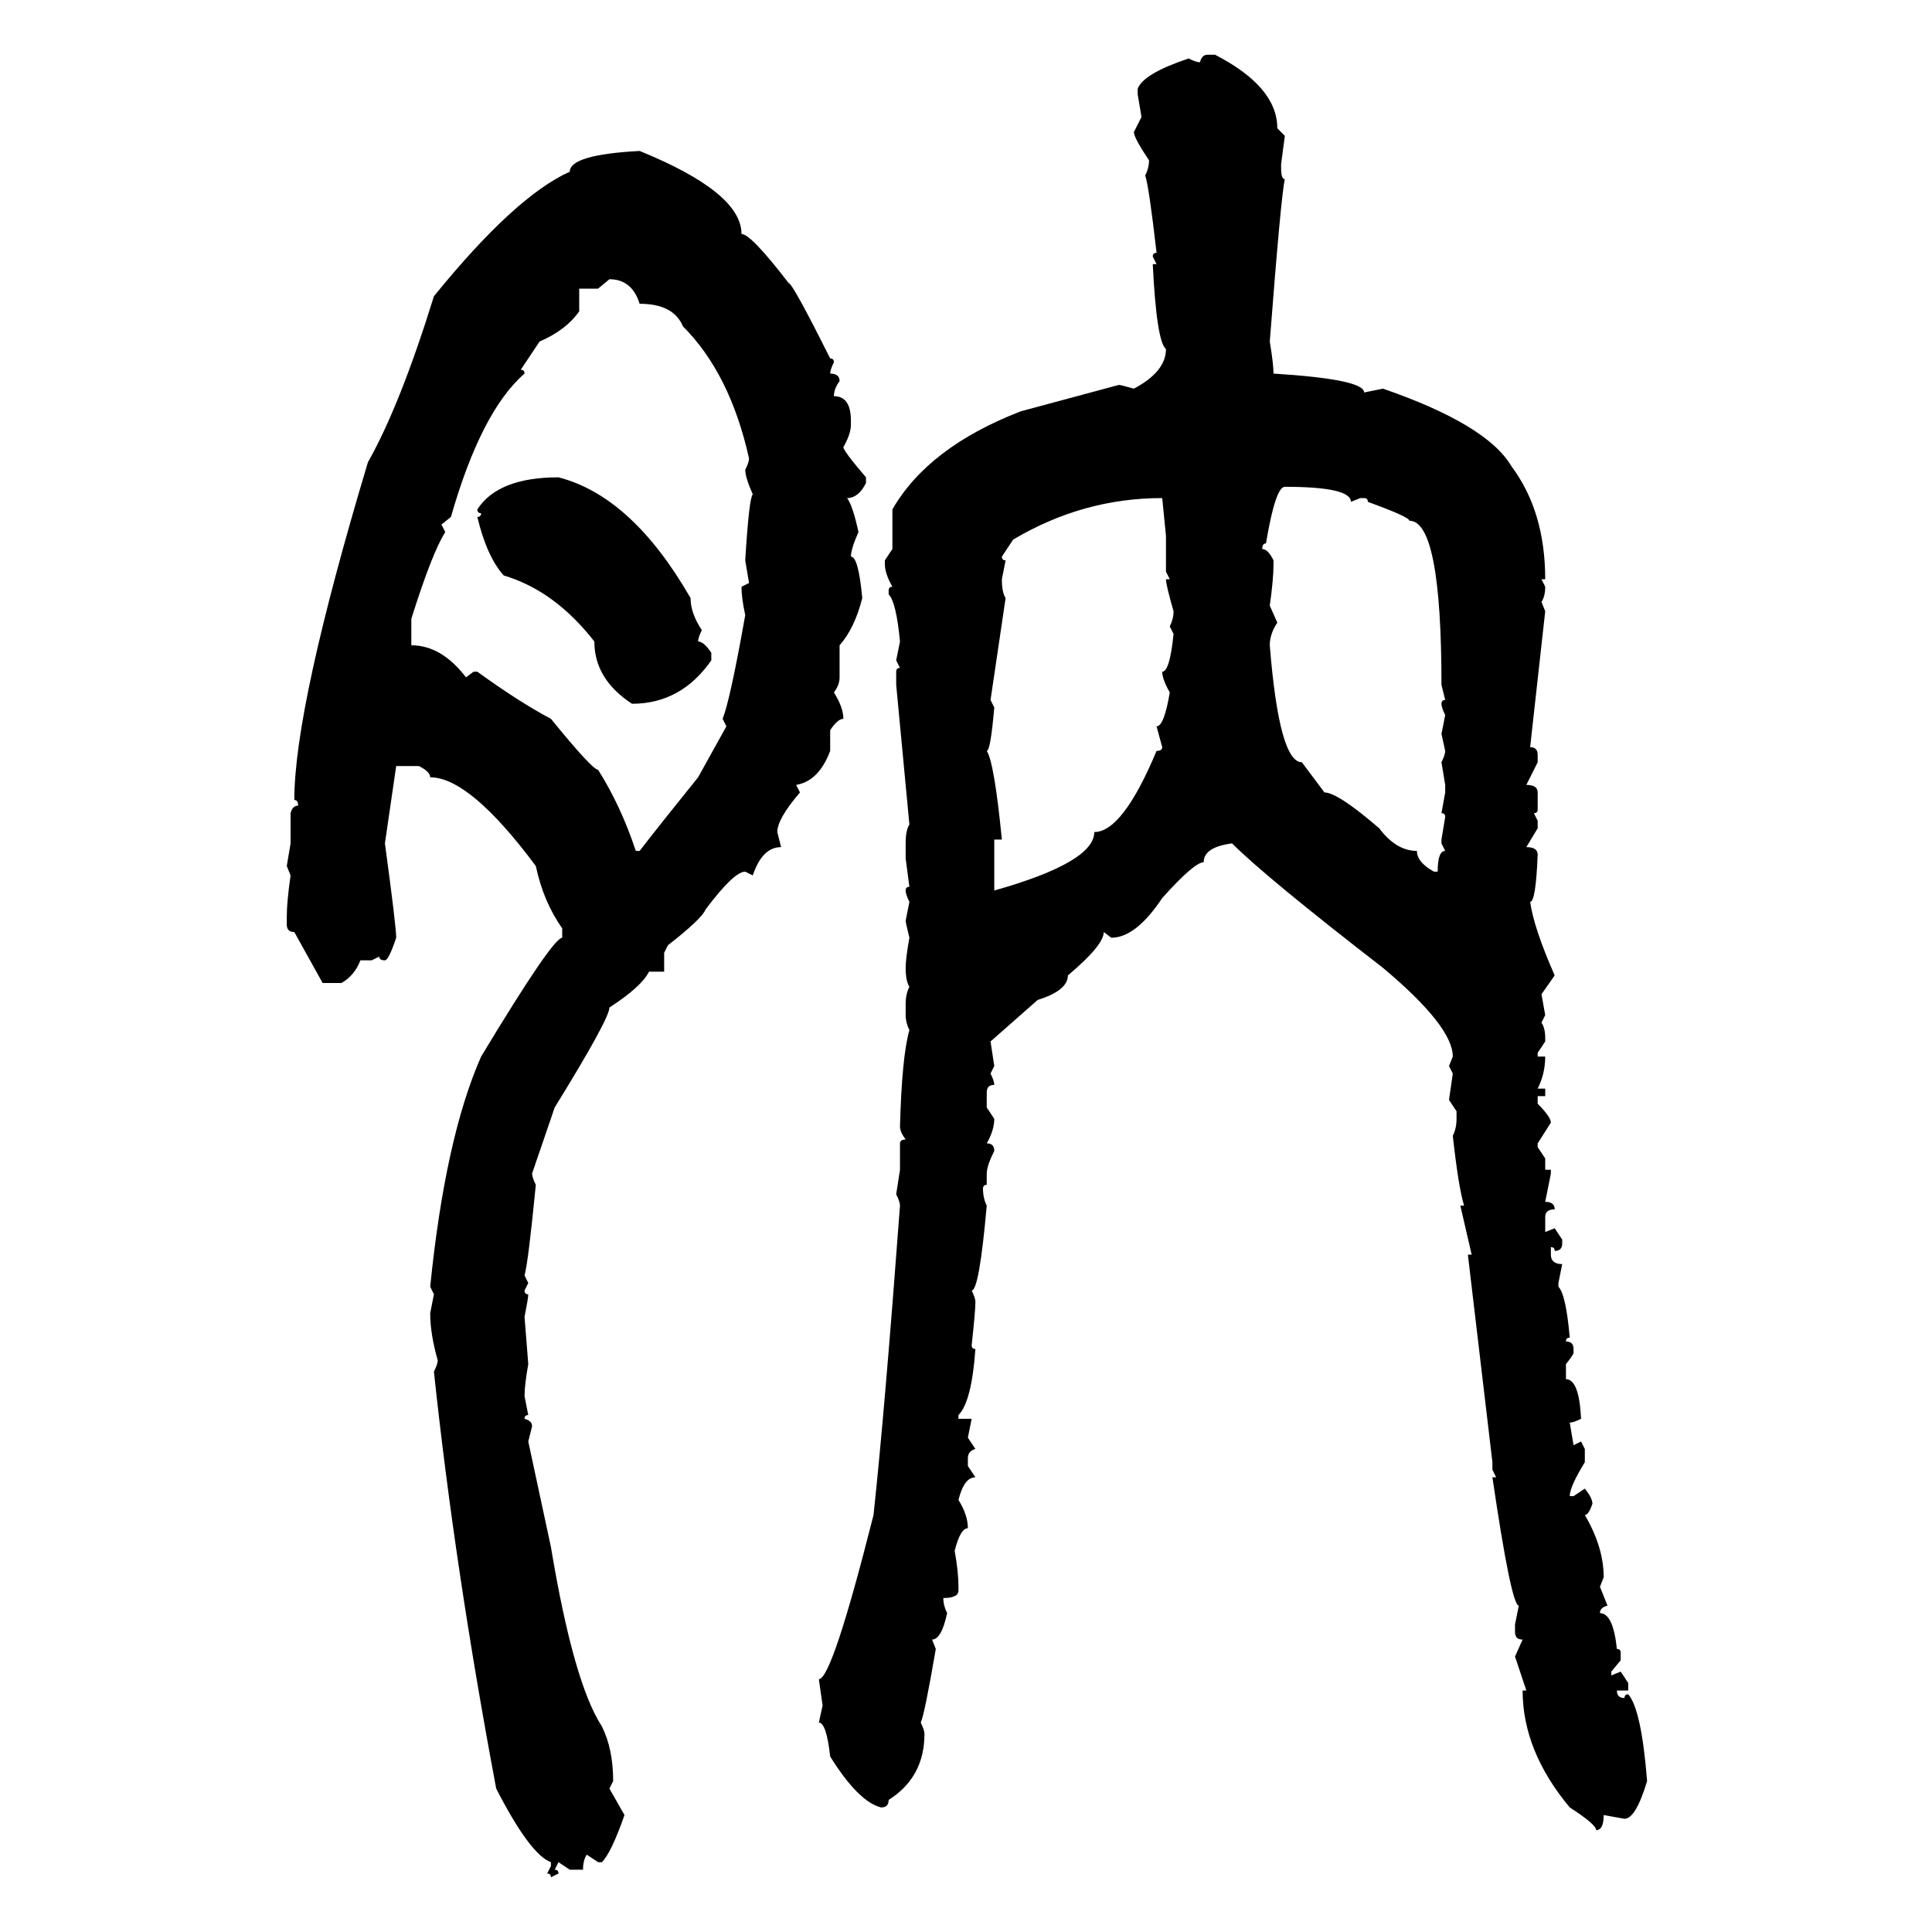 <svg xmlns="http://www.w3.org/2000/svg" xmlns:xlink="http://www.w3.org/1999/xlink" width="300" height="300"><path d="M187.50 8.50L187.50 8.50L188.67 8.50Q198.34 13.48 198.34 19.92L198.34 19.92L199.51 21.09L198.93 25.49L198.93 26.07Q198.93 27.83 199.51 27.83L199.51 27.83Q198.93 30.18 197.17 53.03L197.17 53.03Q197.75 56.54 197.75 58.01L197.75 58.01Q211.82 58.89 211.82 60.94L211.82 60.94L214.75 60.35Q230.86 65.92 234.67 72.36L234.67 72.36Q239.94 79.39 239.94 89.94L239.94 89.94L239.36 89.94L239.94 91.11Q239.94 92.58 239.36 93.46L239.36 93.46L239.94 94.92L237.60 116.02Q238.77 116.02 238.77 117.19L238.77 117.19L238.77 118.36L237.01 121.88Q238.77 121.88 238.77 123.05L238.77 123.05L238.77 125.68Q238.77 126.27 238.18 126.27L238.18 126.27L238.77 127.44L238.77 128.61L237.01 131.54Q238.77 131.54 238.77 132.71L238.77 132.71Q238.48 140.04 237.60 140.04L237.60 140.04Q238.18 144.14 241.41 151.46L241.41 151.46L239.36 154.39L239.94 157.62L239.36 158.79Q239.94 159.67 239.94 161.13L239.94 161.13L239.94 161.72L238.77 163.48L238.77 164.06L239.94 164.06Q239.94 166.70 238.77 169.04L238.77 169.04L239.94 169.04L239.94 170.21L238.77 170.21L238.77 171.39Q240.82 173.44 240.82 174.32L240.82 174.32L238.77 177.54L238.77 178.13L239.94 179.88L239.94 181.64L240.82 181.64L240.82 182.23L239.94 186.62Q241.41 186.62 241.41 187.79L241.41 187.79Q239.94 187.79 239.94 188.96L239.94 188.96L239.94 191.31L241.41 190.72L242.58 192.48L242.58 193.07Q242.58 194.24 241.41 194.24L241.41 194.24Q241.41 193.65 240.82 193.65L240.82 193.65L240.82 194.82Q240.82 196.29 242.58 196.29L242.58 196.29L241.99 199.22L241.99 199.80Q243.16 200.98 243.75 207.71L243.75 207.71Q243.16 207.71 243.16 208.30L243.16 208.30Q244.34 208.30 244.34 209.47L244.34 209.47L244.34 210.06Q244.34 210.35 243.16 211.82L243.16 211.82L243.16 214.16Q245.21 214.16 245.51 220.31L245.51 220.31Q244.34 220.90 243.75 220.90L243.75 220.90L244.34 224.41L245.51 223.83L246.09 225L246.09 227.05Q243.75 230.86 243.75 232.32L243.75 232.32L244.34 232.32L246.09 231.15Q247.27 232.62 247.27 233.50L247.27 233.50Q246.68 235.25 246.09 235.25L246.09 235.25Q249.02 240.23 249.02 244.92L249.02 244.92L248.44 246.39L249.61 249.32Q248.44 249.61 248.44 250.49L248.44 250.49Q250.49 250.49 251.07 256.05L251.07 256.05Q251.66 256.05 251.66 256.64L251.66 256.64L251.66 257.81L250.20 259.57L250.20 260.16L251.66 259.57L252.83 261.33L252.83 262.50L251.07 262.50Q251.07 263.67 252.25 263.67L252.25 263.67Q252.25 263.09 252.83 263.09L252.83 263.09Q254.88 265.43 255.76 276.56L255.76 276.56Q254.00 282.42 252.25 282.42L252.25 282.42L249.02 281.84Q249.02 284.18 247.85 284.18L247.85 284.18Q247.85 283.30 243.75 280.66L243.75 280.66Q236.43 271.88 236.43 262.50L236.43 262.50L237.01 262.50L235.25 257.23L236.43 254.59Q235.25 254.59 235.25 253.42L235.25 253.42L235.25 252.25L235.84 249.32Q234.67 249.32 231.74 229.39L231.74 229.39L232.32 229.39L231.74 228.22L231.74 227.05L227.93 194.82L228.52 194.82L226.76 187.21L227.34 187.21Q226.46 184.28 225.59 176.37L225.59 176.37Q226.17 175.20 226.17 173.73L226.17 173.73L226.17 172.56L225 170.80L225.59 166.70L225 165.53L225.59 164.06Q225.59 159.38 214.75 150.29L214.75 150.29Q196.58 136.23 191.31 130.96L191.31 130.96Q186.91 131.54 186.91 133.89L186.91 133.89Q185.45 133.89 180.47 139.45L180.47 139.45Q176.37 145.61 172.56 145.61L172.56 145.61L171.39 144.73Q171.39 146.78 165.82 151.46L165.82 151.46Q165.82 153.81 161.13 155.27L161.13 155.27L153.81 161.72L154.39 165.53L153.81 166.70Q154.39 167.87 154.39 168.46L154.39 168.46Q153.22 168.46 153.22 169.63L153.22 169.63L153.22 171.97L154.39 173.73Q154.39 175.49 153.22 177.54L153.22 177.54Q154.39 177.54 154.39 178.71L154.39 178.71Q153.22 181.05 153.22 182.23L153.22 182.23L153.22 183.98Q152.64 183.98 152.64 184.57L152.64 184.57Q152.64 186.04 153.22 187.21L153.22 187.21Q152.05 200.39 150.88 200.39L150.88 200.39Q151.46 201.56 151.46 202.15L151.46 202.15Q151.46 203.61 150.88 208.89L150.88 208.89Q150.88 209.47 151.46 209.47L151.46 209.47Q150.88 217.68 148.83 219.73L148.83 219.73L148.83 220.31L150.88 220.31L150.29 223.24L151.46 225Q150.29 225.29 150.29 226.46L150.29 226.46L150.29 227.64L151.46 229.39Q149.71 229.39 148.83 232.91L148.83 232.91Q150.29 235.25 150.29 237.30L150.29 237.30Q149.12 237.30 148.24 240.82L148.24 240.82Q148.83 244.04 148.83 246.39L148.83 246.39L148.83 246.97Q148.83 248.14 146.48 248.14L146.48 248.14Q146.48 249.32 147.07 250.49L147.07 250.49Q146.19 254.59 144.73 254.59L144.73 254.59L145.31 256.05Q143.55 266.31 142.97 267.48L142.97 267.48Q143.55 268.65 143.55 269.24L143.55 269.24Q143.55 275.98 137.99 279.49L137.99 279.49Q137.99 280.66 136.82 280.66L136.82 280.66Q133.30 279.79 128.91 272.75L128.91 272.75Q128.32 267.48 127.15 267.48L127.15 267.48L127.73 264.84L127.15 260.74Q129.20 260.74 135.64 235.25L135.64 235.25Q137.40 218.85 139.75 187.21L139.75 187.21Q139.75 186.62 139.16 185.45L139.16 185.45L139.75 181.64L139.75 177.54Q139.75 176.95 140.63 176.95L140.63 176.95Q139.75 175.78 139.75 174.90L139.75 174.90Q140.04 164.06 141.21 159.96L141.21 159.96Q140.63 158.79 140.63 157.62L140.63 157.62L140.63 155.86Q140.63 154.39 141.21 153.22L141.21 153.22Q140.63 152.34 140.63 150.29L140.63 150.29Q140.63 148.83 141.21 145.61L141.21 145.61Q140.63 143.26 140.63 142.97L140.63 142.97L141.21 140.04Q140.63 138.87 140.63 138.28L140.63 138.28Q140.63 137.70 141.21 137.70L141.21 137.70L140.63 133.30L140.63 130.96Q140.63 128.91 141.21 128.03L141.21 128.03L139.16 106.35L139.16 104.30Q139.16 103.71 139.75 103.71L139.75 103.71L139.16 102.54L139.75 99.61Q139.16 93.46 137.99 92.29L137.99 92.29L137.99 91.70Q137.99 91.11 138.57 91.11L138.57 91.11Q137.40 89.06 137.40 87.60L137.40 87.60L137.40 87.01L138.57 85.25L138.57 79.10Q144.14 69.43 158.50 63.87L158.50 63.87L173.73 59.77Q174.02 59.77 176.07 60.35L176.07 60.35Q181.05 57.71 181.05 54.20L181.05 54.20Q179.59 53.03 179.00 41.02L179.00 41.02L179.59 41.02L179.00 39.84Q179.00 39.26 179.59 39.26L179.59 39.26Q178.42 29.00 177.83 27.25L177.83 27.25Q178.42 26.07 178.42 24.90L178.42 24.90Q176.07 21.39 176.07 20.51L176.07 20.51L177.25 18.16L176.66 14.65L176.66 13.77Q177.54 11.43 184.57 9.08L184.57 9.08Q185.74 9.67 186.33 9.67L186.33 9.67Q186.62 8.50 187.50 8.50ZM99.32 23.44L99.32 23.44Q115.14 29.88 115.14 36.33L115.14 36.33Q116.60 36.33 122.46 43.95L122.46 43.95Q123.05 43.95 128.91 55.66L128.91 55.66Q129.49 55.66 129.49 56.25L129.49 56.25Q128.91 57.42 128.91 58.01L128.91 58.01Q130.37 58.01 130.37 59.18L130.37 59.18Q129.49 60.35 129.49 61.52L129.49 61.52Q132.13 61.52 132.13 65.33L132.13 65.33L132.13 65.92Q132.13 67.38 130.96 69.43L130.96 69.43Q130.96 70.02 134.47 74.12L134.47 74.12L134.47 75Q133.30 77.34 131.54 77.34L131.54 77.34Q132.42 78.52 133.30 82.62L133.30 82.62Q132.13 85.25 132.13 86.43L132.13 86.43Q133.30 86.43 133.89 92.87L133.89 92.87Q132.71 97.56 130.37 100.20L130.37 100.20L130.37 105.18Q130.37 106.35 129.49 107.52L129.49 107.52Q130.96 109.86 130.96 111.62L130.96 111.62Q130.08 111.62 128.91 113.38L128.91 113.38L128.91 116.60Q127.15 121.29 123.63 121.88L123.63 121.88L124.22 123.05Q120.70 127.15 120.70 129.20L120.70 129.20L121.29 131.54Q118.36 131.54 116.89 135.94L116.89 135.94L115.72 135.35Q113.96 135.35 109.57 141.21L109.57 141.21Q108.98 142.68 103.71 146.78L103.71 146.78L103.13 147.95L103.13 150.88L100.78 150.88Q99.61 153.22 94.63 156.45L94.63 156.45Q94.63 158.20 86.13 171.97L86.13 171.97L82.62 182.23Q82.62 182.81 83.20 183.98L83.20 183.98Q82.03 196.00 81.45 198.05L81.45 198.05L82.03 199.22L81.45 200.39Q81.45 200.98 82.03 200.98L82.03 200.98Q82.03 201.56 81.45 204.49L81.45 204.49L82.03 211.82Q81.45 215.04 81.45 216.80L81.45 216.80L82.03 219.73Q81.45 219.73 81.45 220.31L81.45 220.31Q82.62 220.61 82.62 221.48L82.62 221.48L82.03 223.83L85.55 240.23Q89.06 261.33 93.46 268.07L93.46 268.07Q95.21 271.58 95.21 276.56L95.21 276.56L94.63 277.73L96.97 281.84Q94.92 287.70 93.46 289.16L93.46 289.16L92.87 289.16L91.11 287.99Q90.53 288.87 90.53 290.33L90.53 290.33L88.48 290.33L86.72 289.16L86.13 290.33Q86.72 290.33 86.72 290.92L86.72 290.92L85.55 291.50Q85.55 290.92 84.96 290.92L84.96 290.92L85.55 289.75L85.55 289.16Q82.32 287.99 77.05 277.73L77.05 277.73Q70.61 243.46 67.38 212.99L67.38 212.99Q67.97 211.82 67.97 211.23L67.97 211.23Q66.80 207.13 66.80 203.91L66.80 203.91L67.38 200.98L66.80 199.80Q69.14 176.66 74.71 164.06L74.71 164.06Q85.84 145.61 87.30 145.61L87.30 145.61L87.30 144.14Q84.38 140.04 83.20 134.47L83.20 134.47Q72.95 120.70 66.80 120.70L66.80 120.70Q66.80 119.82 65.04 118.95L65.04 118.95L61.52 118.95L59.77 130.96Q61.52 143.85 61.52 145.61L61.52 145.61Q60.35 149.12 59.77 149.12L59.77 149.12Q58.89 149.12 58.89 148.54L58.89 148.54L57.71 149.12L55.96 149.12Q55.08 151.46 53.03 152.64L53.03 152.64L50.10 152.64L45.70 144.73Q44.53 144.73 44.53 143.55L44.53 143.55L44.53 142.38Q44.53 140.04 45.12 135.94L45.12 135.94L44.53 134.47L45.12 130.96L45.12 126.27Q45.41 125.10 46.29 125.10L46.29 125.10Q46.29 124.22 45.70 124.22L45.70 124.22Q45.70 109.86 57.13 71.78L57.13 71.78Q62.11 62.99 67.38 46.00L67.38 46.00Q79.98 30.47 88.48 26.66L88.48 26.66Q88.48 24.02 99.32 23.44ZM94.63 43.36L92.87 44.82L89.94 44.82L89.94 48.34Q87.89 51.27 83.79 53.03L83.79 53.03L80.86 57.42Q81.45 57.42 81.45 58.01L81.45 58.01Q74.71 63.87 70.02 80.27L70.02 80.27L68.55 81.45L69.14 82.62Q67.09 85.84 63.87 96.09L63.87 96.09L63.87 100.20Q68.55 100.20 72.36 105.18L72.36 105.18L73.54 104.30L74.12 104.30Q80.57 108.98 85.55 111.62L85.55 111.62Q91.99 119.53 92.87 119.53L92.87 119.53Q96.39 125.10 98.73 132.13L98.73 132.13L99.32 132.13Q102.25 128.32 108.40 120.70L108.40 120.70L112.79 112.79L112.21 111.62Q113.38 108.69 115.72 95.51L115.72 95.51Q115.14 92.87 115.14 91.11L115.14 91.11L116.31 90.53L115.72 87.01Q116.31 77.34 116.89 76.76L116.89 76.76Q115.72 74.12 115.72 72.95L115.72 72.95Q116.31 71.78 116.31 71.19L116.31 71.19Q113.38 58.01 106.05 50.68L106.05 50.68Q104.59 47.17 99.32 47.17L99.32 47.17Q98.14 43.36 94.63 43.36L94.63 43.36ZM86.72 74.12L86.72 74.12Q98.14 77.05 107.23 92.87L107.23 92.87Q107.23 95.21 108.98 97.85L108.98 97.85Q108.40 99.02 108.40 99.61L108.40 99.61Q109.28 99.61 110.45 101.37L110.45 101.37L110.45 102.54Q105.76 109.28 98.14 109.28L98.14 109.28Q92.29 105.47 92.29 99.61L92.29 99.61Q86.13 91.70 78.22 89.36L78.22 89.36Q75.59 86.43 74.12 80.27L74.12 80.27Q74.71 80.27 74.71 79.69L74.71 79.69Q74.12 79.69 74.12 79.10L74.12 79.10Q77.34 74.12 86.72 74.12ZM196.00 85.25L196.00 85.25Q196.88 85.25 197.75 87.01L197.75 87.01L197.75 87.60Q197.75 89.94 197.17 94.04L197.17 94.04L198.34 96.68Q197.17 98.44 197.17 100.20L197.17 100.20Q198.63 118.36 202.15 118.36L202.15 118.36L205.66 123.05Q207.71 123.05 214.16 128.61L214.16 128.61Q216.80 132.13 220.02 132.13L220.02 132.13Q220.02 133.89 222.66 135.35L222.66 135.35L223.24 135.35Q223.24 132.13 224.41 132.13L224.41 132.13L223.83 130.96L223.83 130.37L224.41 126.86Q224.41 126.27 223.83 126.27L223.83 126.27L224.41 123.05L224.41 121.88L223.83 118.36Q224.41 117.19 224.41 116.60L224.41 116.60L223.83 113.96L224.41 111.04Q223.83 109.86 223.83 109.28L223.83 109.28Q223.83 108.69 224.41 108.69L224.41 108.69L223.83 106.35Q223.83 80.86 218.85 80.86L218.85 80.86Q218.85 80.27 212.40 77.93L212.40 77.93Q212.40 77.34 211.82 77.34L211.82 77.34L211.23 77.34L209.77 77.93Q209.77 75.59 199.51 75.59L199.51 75.59Q198.05 75.59 196.58 84.38L196.58 84.38Q196.00 84.38 196.00 85.25ZM157.32 83.79L155.57 86.43Q155.57 87.01 156.15 87.01L156.15 87.01L155.57 89.94Q155.57 91.99 156.15 92.87L156.15 92.87L153.81 108.69L154.39 109.86Q153.81 116.60 153.22 116.60L153.22 116.60Q154.39 118.36 155.57 130.37L155.57 130.37L154.39 130.37L154.39 138.28Q169.92 133.89 169.92 129.20L169.92 129.20Q174.32 129.20 179.59 116.60L179.59 116.60Q180.47 116.60 180.47 116.02L180.47 116.02L179.59 112.79Q180.76 112.79 181.64 107.52L181.64 107.52Q180.47 105.47 180.47 104.30L180.47 104.30Q181.64 104.30 182.23 98.44L182.23 98.44L181.64 97.27Q182.23 96.09 182.23 94.92L182.23 94.92Q181.05 90.82 181.05 89.94L181.05 89.94L181.64 89.94L181.05 88.77L181.05 83.20L180.47 77.34Q168.16 77.34 157.32 83.79L157.32 83.79Z"/></svg>